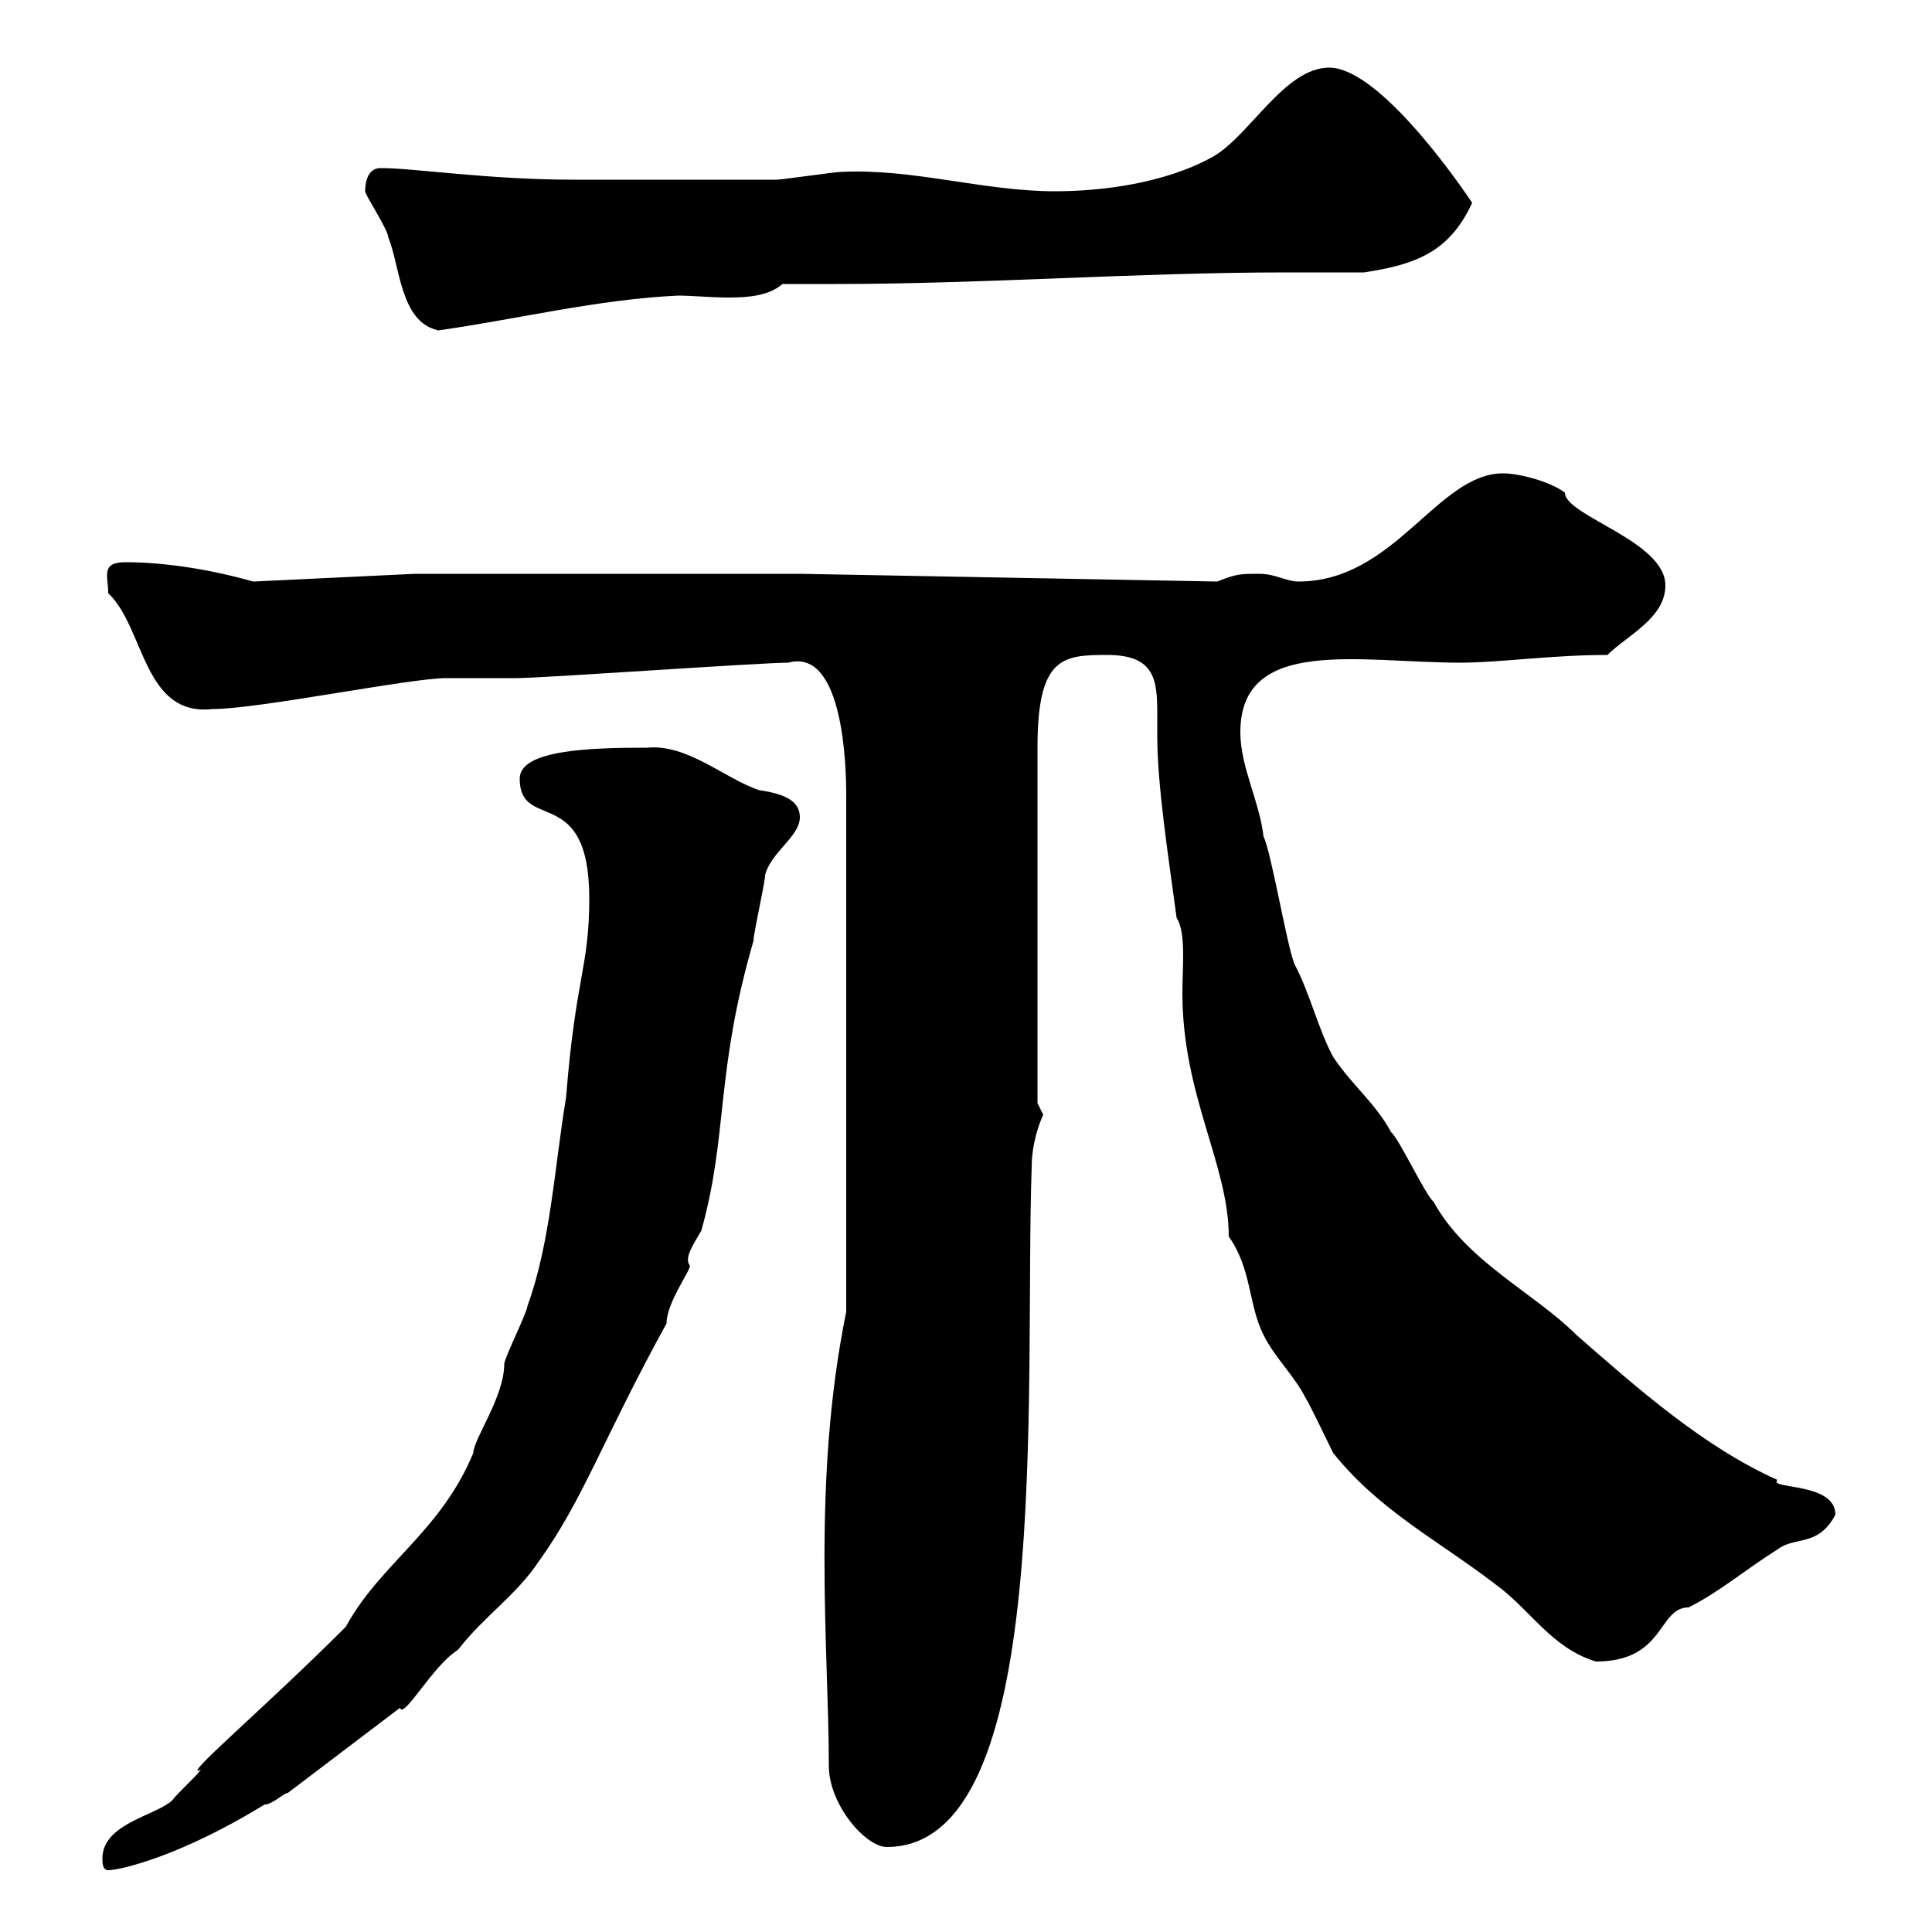 <svg xmlns="http://www.w3.org/2000/svg" xmlns:xlink="http://www.w3.org/1999/xlink" width="300" height="300"><path d="M15.90 288.60C15.90 289.20 15.90 290.40 16.80 290.40C18.60 290.40 27.90 288.30 41.10 280.20C42.30 280.20 44.10 278.40 44.70 278.40L62.10 265.20C62.70 267 67.20 258.60 71.10 256.20C75.30 250.80 80.10 247.80 83.70 242.40C90.60 232.80 93.60 223.50 103.50 205.50C103.50 202.20 107.40 197.10 107.10 196.50C106.20 195.30 107.70 193.20 108.90 191.10C113.10 176.10 111 166.80 117 146.10C117 144.90 118.80 137.10 118.80 135.90C119.70 132.30 124.20 129.90 124.20 126.90C124.20 124.50 122.10 123.30 117.90 122.70C112.50 120.90 106.80 115.50 100.50 116.10C91.80 116.10 80.70 116.40 80.70 120.90C80.70 129.30 91.50 121.50 91.50 139.50C91.50 150.30 89.40 151.50 87.90 170.40C86.10 181.20 85.50 192.90 81.90 202.80C81.90 203.70 78.30 210.90 78.30 211.80C78.30 216.90 73.50 223.50 73.50 225.60C68.40 237.90 59.10 242.70 53.70 252.60C40.80 265.50 27.90 276.30 31.20 274.80C30.30 276 27.60 278.40 26.70 279.60C24 282 15.90 283.20 15.90 288.60ZM128.70 274.20C128.70 280.20 134.40 286.80 137.70 286.80C163.80 286.80 159 215.70 160.20 181.20C160.20 177.60 161.40 174.30 162 173.10C162 173.10 161.10 171.30 161.10 171.30L161.10 116.10C161.10 102 165 101.70 171.90 101.70C179.40 101.70 179.70 105.60 179.70 111C179.70 112.20 179.70 113.10 179.70 114.30C179.70 122.10 181.50 133.50 182.70 142.50C184.20 144.90 183.60 150 183.60 154.20C183.60 170.10 190.80 180.90 190.80 192C194.40 197.10 193.80 202.50 196.20 207.30C198 210.90 201 213.60 202.80 217.20C203.40 218.10 206.40 224.40 207 225.60C214.20 234.60 223.20 239.10 232.20 246C237.60 249.90 240.90 255.90 247.80 258C258.60 258 257.40 249.60 262.20 249.60C267 247.20 271.20 243.60 276 240.60C278.70 238.50 282.30 240.30 285 235.20C285 230.10 274.50 231.30 276 229.80C264.60 224.70 254.40 215.70 244.80 207.30C238.20 200.70 227.70 195.90 222.60 186.60C221.40 185.70 217.20 176.70 216 175.80C213.60 171.30 210 168.60 207 164.10C204.60 159.60 203.40 154.20 201 149.70C199.80 146.70 197.40 132.30 196.20 129.90C195.60 124.50 192.60 119.10 192.60 113.70C192.60 98.70 211.20 102.90 226.80 102.90C232.80 102.90 240.90 101.70 249.60 101.70C252.60 98.70 258.60 96 258.60 90.90C258.60 84 243 80.10 243 76.50C240.60 74.70 235.80 73.50 233.40 73.50C223.20 73.50 216.60 90.30 201.60 90.30C199.80 90.30 198 89.10 195.60 89.10C192.60 89.10 192 89.10 189 90.30L124.20 89.10L64.50 89.10L39.30 90.30C33 88.50 25.80 87.30 19.50 87.30C15.60 87.30 16.80 89.40 16.80 92.10C22.50 97.50 22.20 111.30 33 110.10C40.20 110.10 63.60 105.30 69.30 105.30C69.90 105.30 78.90 105.30 80.10 105.30C84.30 105.30 117.90 102.90 122.40 102.90C131.10 100.50 131.40 119.70 131.40 123.30L131.40 203.70C126 230.10 128.70 256.20 128.70 274.20ZM56.70 29.70C56.70 30.30 60.30 35.70 60.30 36.90C62.10 41.10 62.10 50.10 68.10 51.30C80.70 49.50 92.70 46.50 105.30 45.90C107.40 45.90 110.40 46.20 113.10 46.20C116.40 46.20 119.40 45.90 121.50 44.10C124.20 44.10 126.90 44.10 129.60 44.10C153 44.10 176.40 42.30 199.80 42.30C204 42.30 207.90 42.30 211.80 42.30C219.60 41.10 225 39.30 228.60 31.50C225 26.10 213.60 10.50 206.40 10.50C199.50 10.50 194.10 21 188.40 24.30C180.90 28.50 171 29.70 163.80 29.70C152.70 29.70 141.60 26.10 130.50 26.70C129.60 26.70 121.50 27.90 120.60 27.90C114 27.90 95.40 27.90 89.10 27.90C75.60 27.90 64.50 26.10 59.10 26.10C57.30 26.10 56.70 27.90 56.70 29.70Z"/></svg>